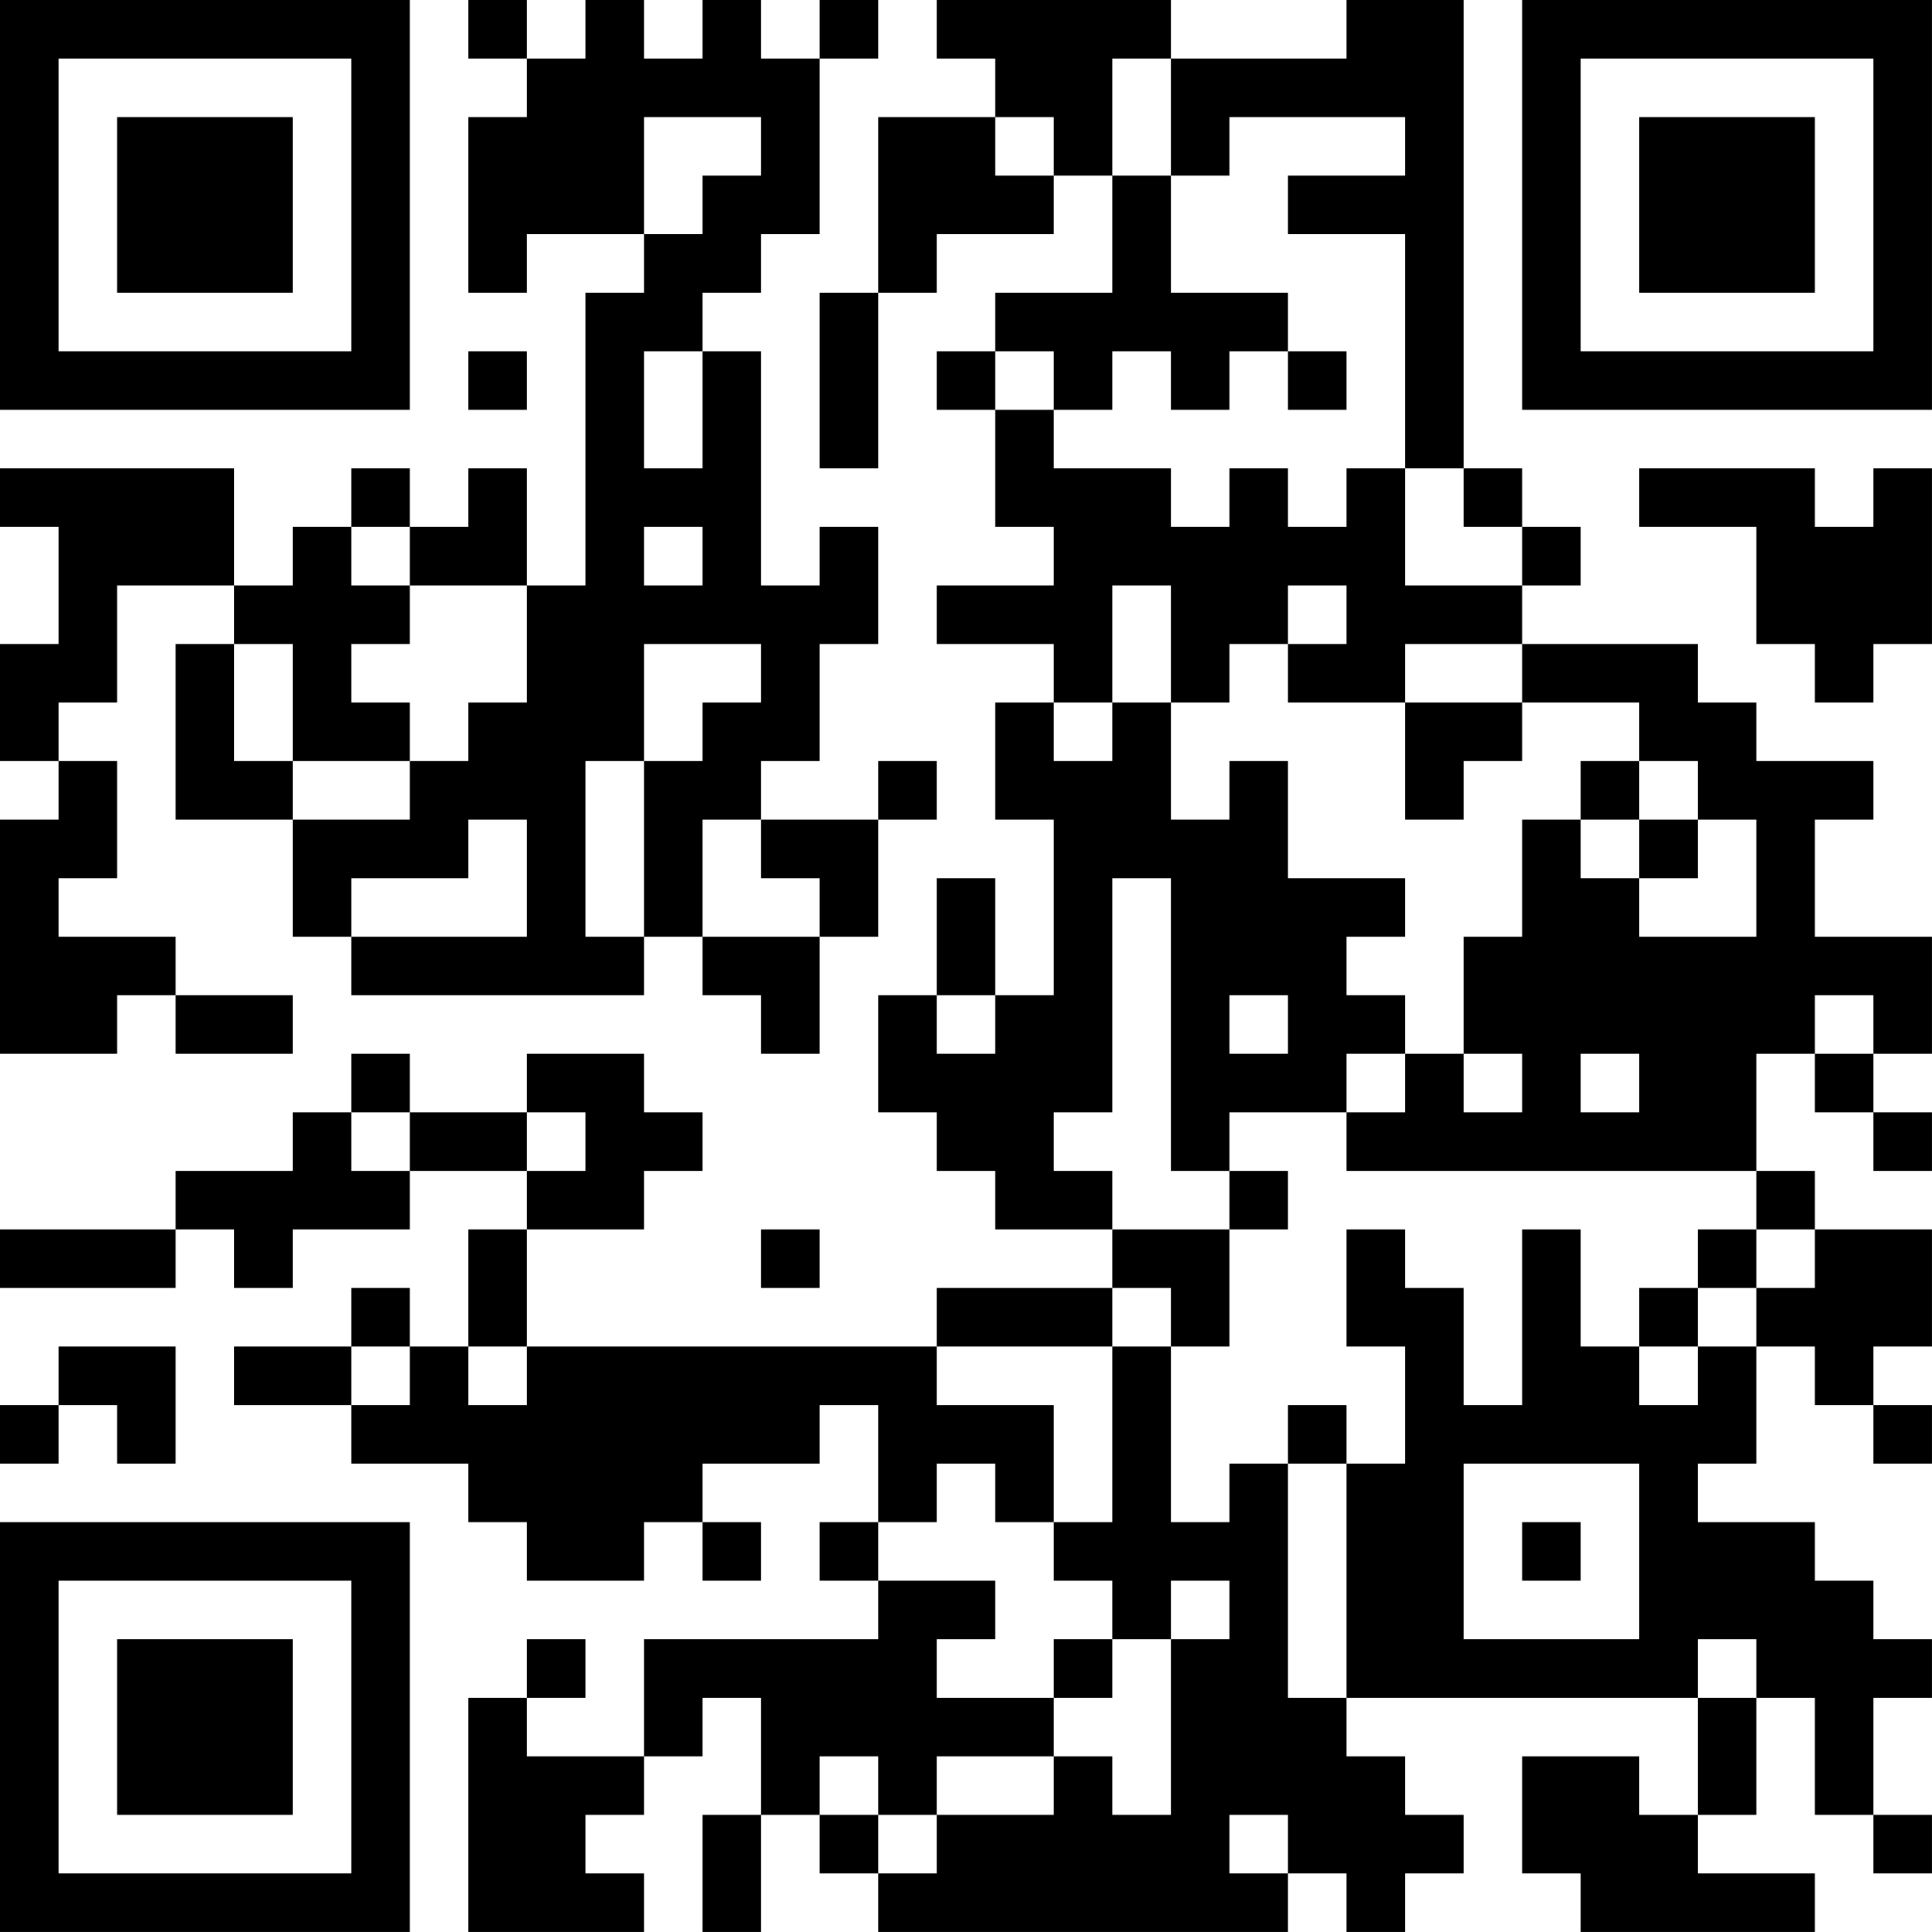 <?xml version="1.0" encoding="UTF-8"?>
<svg xmlns="http://www.w3.org/2000/svg" version="1.1" width="400" height="400" viewBox="0 0 400 400"><rect x="0" y="0" width="400" height="400" fill="#ffffff"/><g transform="scale(12.121)"><g transform="translate(0,0)"><path fill-rule="evenodd" d="M8 0L8 1L9 1L9 2L8 2L8 5L9 5L9 4L11 4L11 5L10 5L10 10L9 10L9 8L8 8L8 9L7 9L7 8L6 8L6 9L5 9L5 10L4 10L4 8L0 8L0 9L1 9L1 11L0 11L0 13L1 13L1 14L0 14L0 18L2 18L2 17L3 17L3 18L5 18L5 17L3 17L3 16L1 16L1 15L2 15L2 13L1 13L1 12L2 12L2 10L4 10L4 11L3 11L3 14L5 14L5 16L6 16L6 17L11 17L11 16L12 16L12 17L13 17L13 18L14 18L14 16L15 16L15 14L16 14L16 13L15 13L15 14L13 14L13 13L14 13L14 11L15 11L15 9L14 9L14 10L13 10L13 6L12 6L12 5L13 5L13 4L14 4L14 1L15 1L15 0L14 0L14 1L13 1L13 0L12 0L12 1L11 1L11 0L10 0L10 1L9 1L9 0ZM16 0L16 1L17 1L17 2L15 2L15 5L14 5L14 8L15 8L15 5L16 5L16 4L18 4L18 3L19 3L19 5L17 5L17 6L16 6L16 7L17 7L17 9L18 9L18 10L16 10L16 11L18 11L18 12L17 12L17 14L18 14L18 17L17 17L17 15L16 15L16 17L15 17L15 19L16 19L16 20L17 20L17 21L19 21L19 22L16 22L16 23L9 23L9 21L11 21L11 20L12 20L12 19L11 19L11 18L9 18L9 19L7 19L7 18L6 18L6 19L5 19L5 20L3 20L3 21L0 21L0 22L3 22L3 21L4 21L4 22L5 22L5 21L7 21L7 20L9 20L9 21L8 21L8 23L7 23L7 22L6 22L6 23L4 23L4 24L6 24L6 25L8 25L8 26L9 26L9 27L11 27L11 26L12 26L12 27L13 27L13 26L12 26L12 25L14 25L14 24L15 24L15 26L14 26L14 27L15 27L15 28L11 28L11 30L9 30L9 29L10 29L10 28L9 28L9 29L8 29L8 33L11 33L11 32L10 32L10 31L11 31L11 30L12 30L12 29L13 29L13 31L12 31L12 33L13 33L13 31L14 31L14 32L15 32L15 33L22 33L22 32L23 32L23 33L24 33L24 32L25 32L25 31L24 31L24 30L23 30L23 29L29 29L29 31L28 31L28 30L26 30L26 32L27 32L27 33L31 33L31 32L29 32L29 31L30 31L30 29L31 29L31 31L32 31L32 32L33 32L33 31L32 31L32 29L33 29L33 28L32 28L32 27L31 27L31 26L29 26L29 25L30 25L30 23L31 23L31 24L32 24L32 25L33 25L33 24L32 24L32 23L33 23L33 21L31 21L31 20L30 20L30 18L31 18L31 19L32 19L32 20L33 20L33 19L32 19L32 18L33 18L33 16L31 16L31 14L32 14L32 13L30 13L30 12L29 12L29 11L26 11L26 10L27 10L27 9L26 9L26 8L25 8L25 0L23 0L23 1L20 1L20 0ZM19 1L19 3L20 3L20 5L22 5L22 6L21 6L21 7L20 7L20 6L19 6L19 7L18 7L18 6L17 6L17 7L18 7L18 8L20 8L20 9L21 9L21 8L22 8L22 9L23 9L23 8L24 8L24 10L26 10L26 9L25 9L25 8L24 8L24 4L22 4L22 3L24 3L24 2L21 2L21 3L20 3L20 1ZM11 2L11 4L12 4L12 3L13 3L13 2ZM17 2L17 3L18 3L18 2ZM8 6L8 7L9 7L9 6ZM11 6L11 8L12 8L12 6ZM22 6L22 7L23 7L23 6ZM28 8L28 9L30 9L30 11L31 11L31 12L32 12L32 11L33 11L33 8L32 8L32 9L31 9L31 8ZM6 9L6 10L7 10L7 11L6 11L6 12L7 12L7 13L5 13L5 11L4 11L4 13L5 13L5 14L7 14L7 13L8 13L8 12L9 12L9 10L7 10L7 9ZM11 9L11 10L12 10L12 9ZM19 10L19 12L18 12L18 13L19 13L19 12L20 12L20 14L21 14L21 13L22 13L22 15L24 15L24 16L23 16L23 17L24 17L24 18L23 18L23 19L21 19L21 20L20 20L20 15L19 15L19 19L18 19L18 20L19 20L19 21L21 21L21 23L20 23L20 22L19 22L19 23L16 23L16 24L18 24L18 26L17 26L17 25L16 25L16 26L15 26L15 27L17 27L17 28L16 28L16 29L18 29L18 30L16 30L16 31L15 31L15 30L14 30L14 31L15 31L15 32L16 32L16 31L18 31L18 30L19 30L19 31L20 31L20 28L21 28L21 27L20 27L20 28L19 28L19 27L18 27L18 26L19 26L19 23L20 23L20 26L21 26L21 25L22 25L22 29L23 29L23 25L24 25L24 23L23 23L23 21L24 21L24 22L25 22L25 24L26 24L26 21L27 21L27 23L28 23L28 24L29 24L29 23L30 23L30 22L31 22L31 21L30 21L30 20L23 20L23 19L24 19L24 18L25 18L25 19L26 19L26 18L25 18L25 16L26 16L26 14L27 14L27 15L28 15L28 16L30 16L30 14L29 14L29 13L28 13L28 12L26 12L26 11L24 11L24 12L22 12L22 11L23 11L23 10L22 10L22 11L21 11L21 12L20 12L20 10ZM11 11L11 13L10 13L10 16L11 16L11 13L12 13L12 12L13 12L13 11ZM24 12L24 14L25 14L25 13L26 13L26 12ZM27 13L27 14L28 14L28 15L29 15L29 14L28 14L28 13ZM8 14L8 15L6 15L6 16L9 16L9 14ZM12 14L12 16L14 16L14 15L13 15L13 14ZM16 17L16 18L17 18L17 17ZM21 17L21 18L22 18L22 17ZM31 17L31 18L32 18L32 17ZM27 18L27 19L28 19L28 18ZM6 19L6 20L7 20L7 19ZM9 19L9 20L10 20L10 19ZM21 20L21 21L22 21L22 20ZM13 21L13 22L14 22L14 21ZM29 21L29 22L28 22L28 23L29 23L29 22L30 22L30 21ZM1 23L1 24L0 24L0 25L1 25L1 24L2 24L2 25L3 25L3 23ZM6 23L6 24L7 24L7 23ZM8 23L8 24L9 24L9 23ZM22 24L22 25L23 25L23 24ZM25 25L25 28L28 28L28 25ZM26 26L26 27L27 27L27 26ZM18 28L18 29L19 29L19 28ZM29 28L29 29L30 29L30 28ZM21 31L21 32L22 32L22 31ZM0 0L0 7L7 7L7 0ZM1 1L1 6L6 6L6 1ZM2 2L2 5L5 5L5 2ZM26 0L26 7L33 7L33 0ZM27 1L27 6L32 6L32 1ZM28 2L28 5L31 5L31 2ZM0 26L0 33L7 33L7 26ZM1 27L1 32L6 32L6 27ZM2 28L2 31L5 31L5 28Z" fill="#000000"/></g></g></svg>
